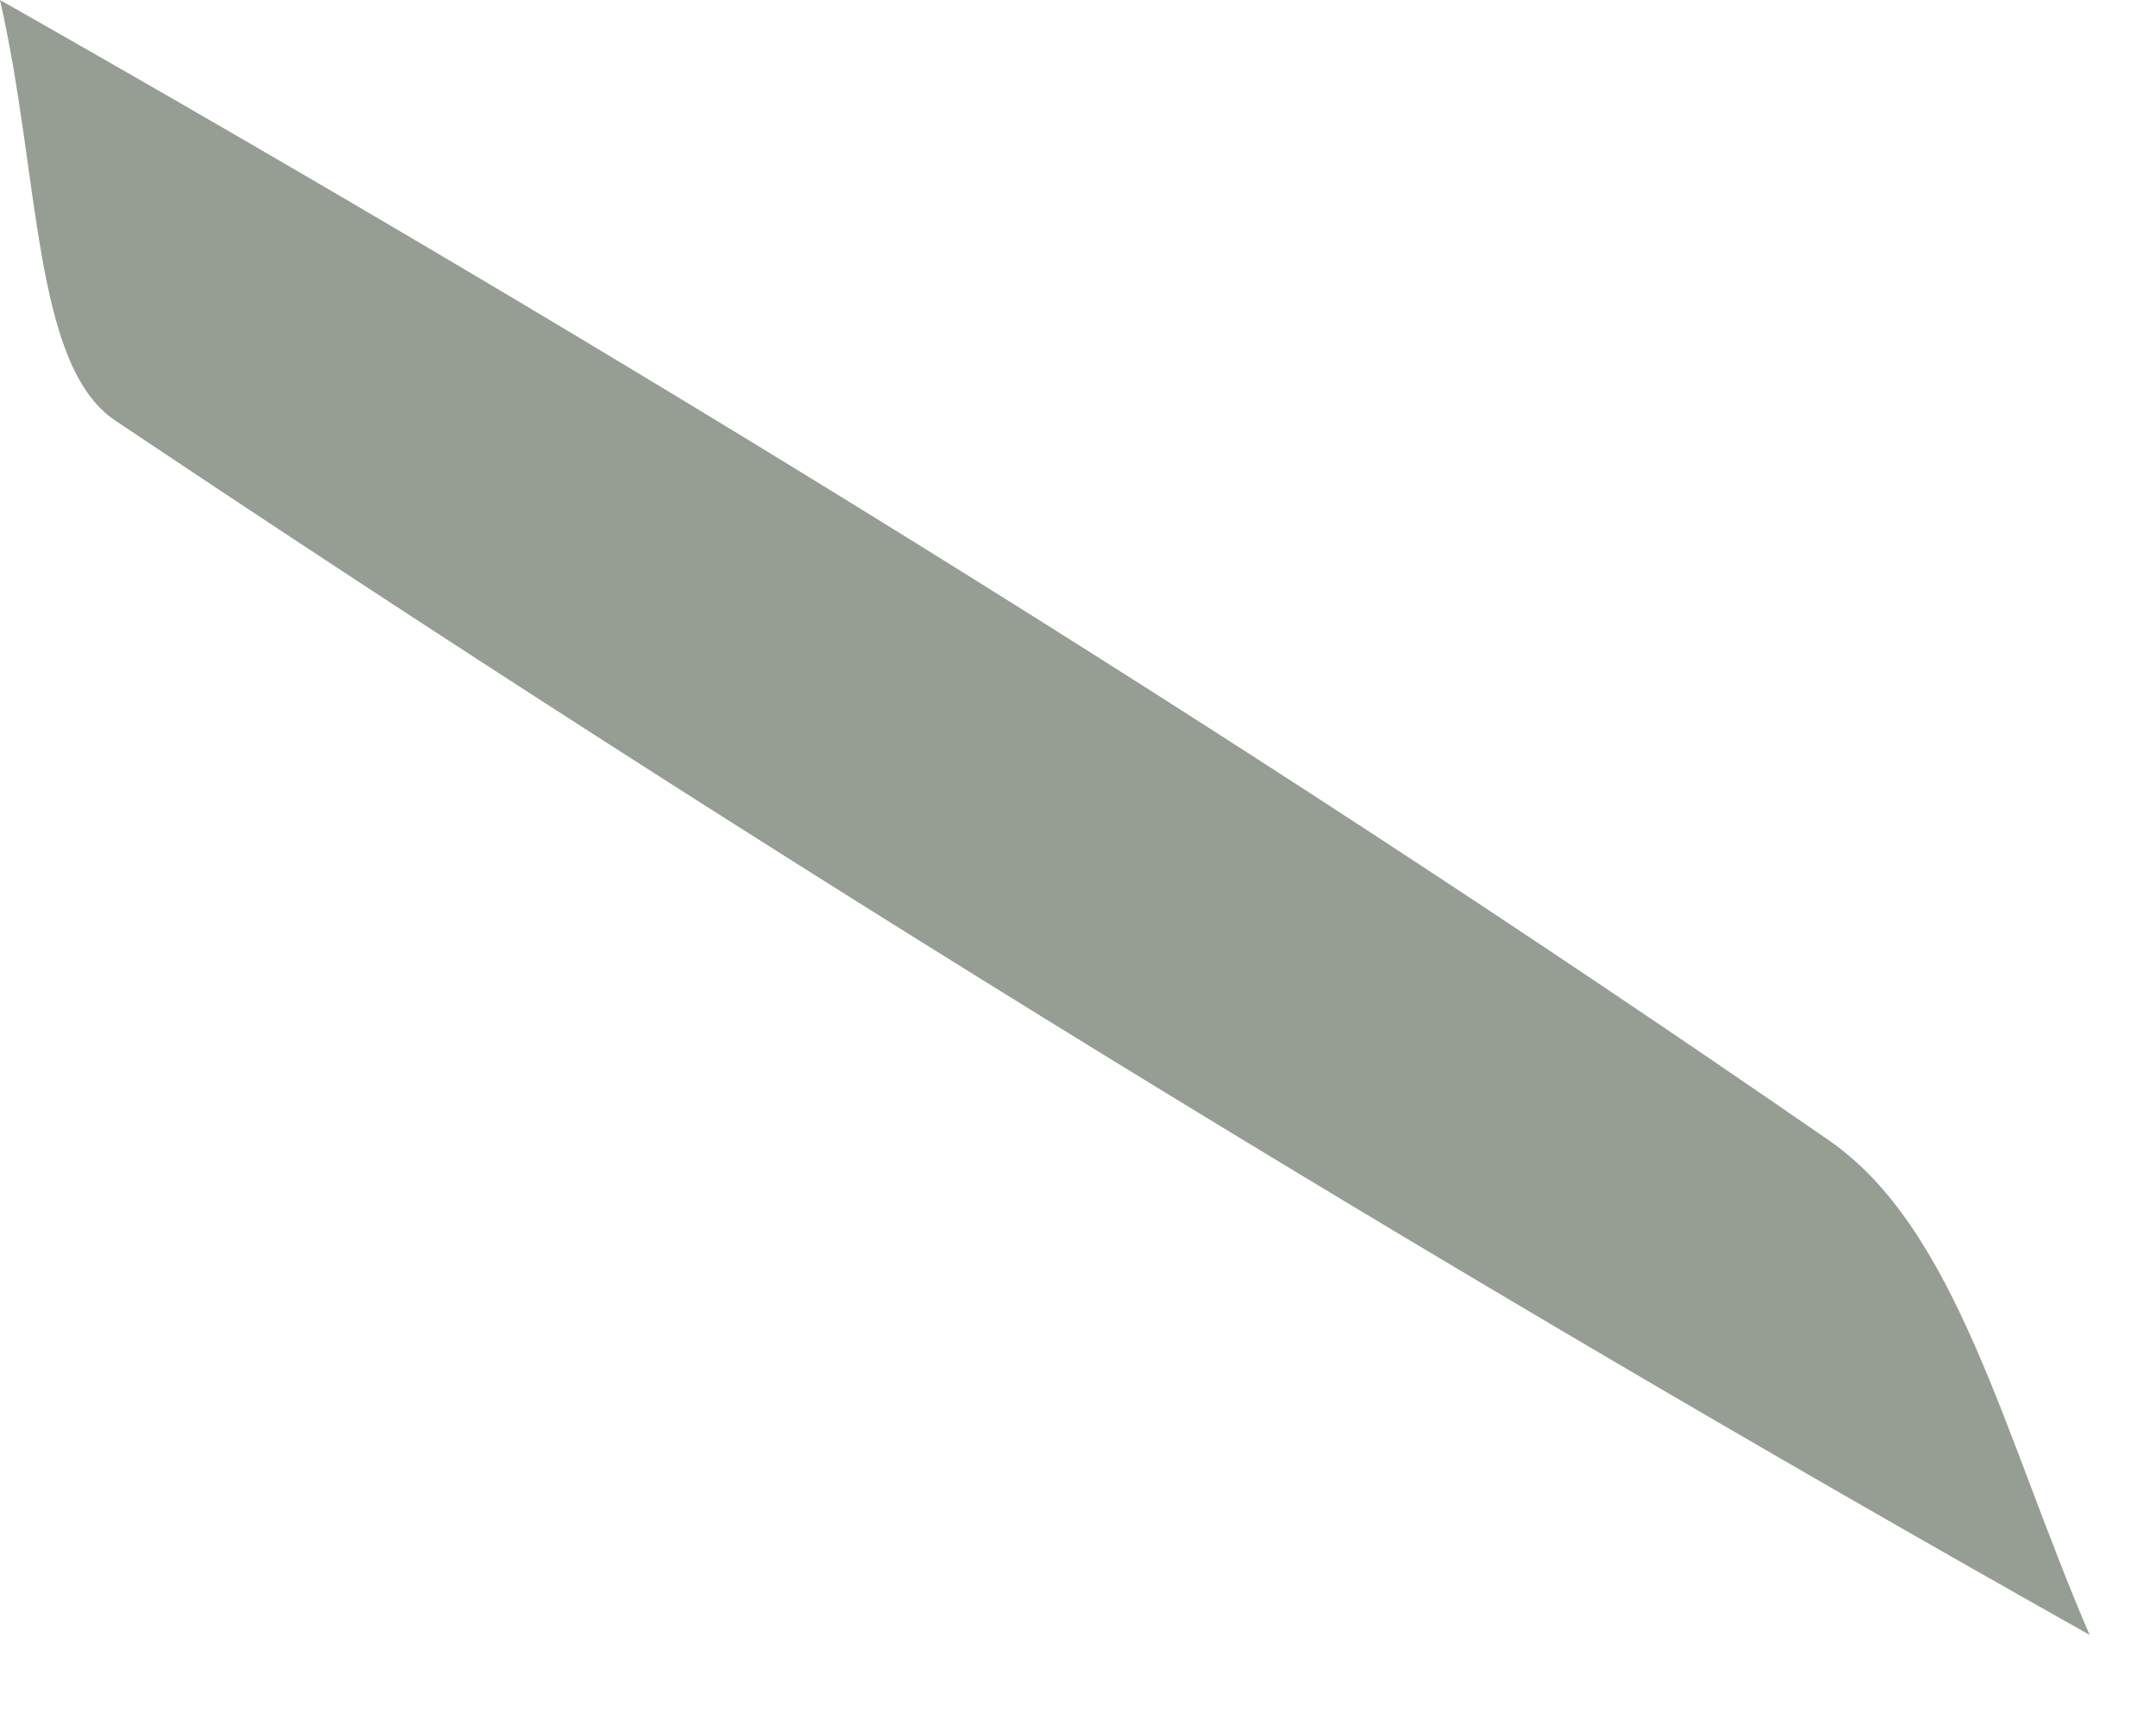 <?xml version="1.0" encoding="utf-8"?>
<svg xmlns="http://www.w3.org/2000/svg" fill="none" height="100%" overflow="visible" preserveAspectRatio="none" style="display: block;" viewBox="0 0 5 4" width="100%">
<path d="M0 0C1.41 0.8 2.852 1.684 4.241 2.644C4.539 2.85 4.647 3.33 4.846 3.791C3.317 2.931 1.772 1.983 0.267 0.975C0.076 0.847 0.093 0.407 0 0Z" fill="#969D93" id="Vector"/>
</svg>